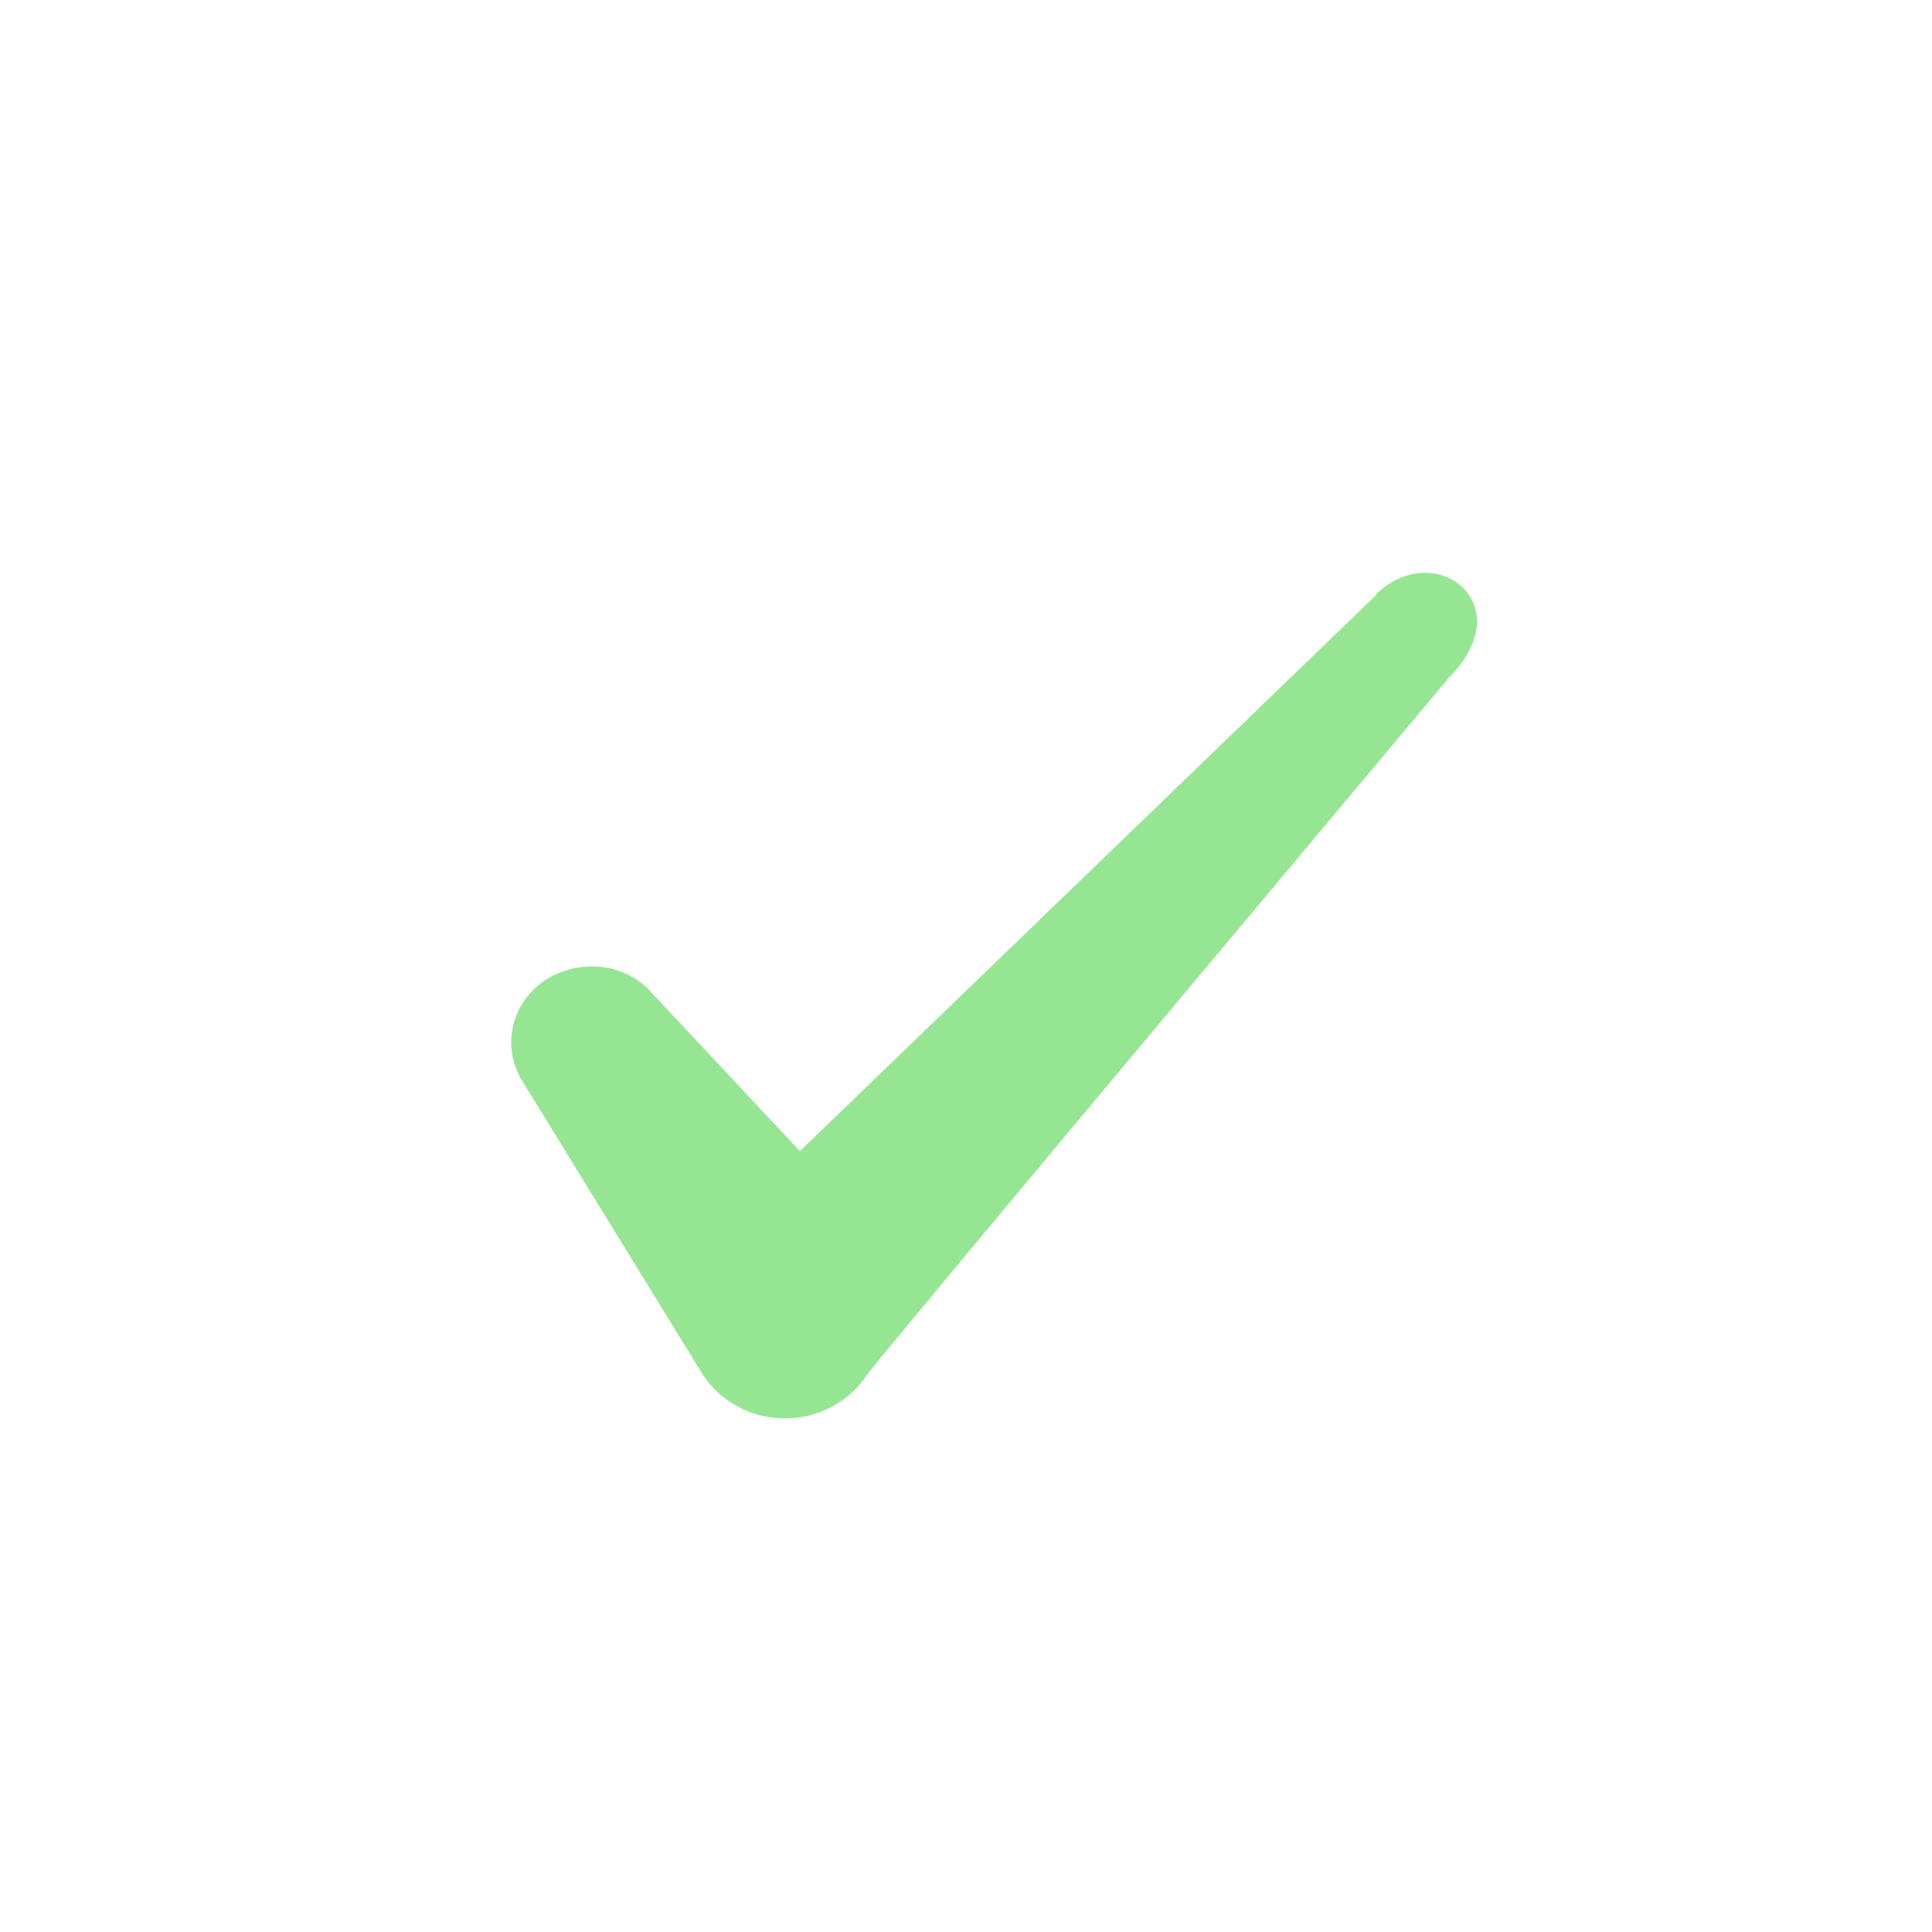 <?xml version="1.0" encoding="UTF-8"?> <svg xmlns="http://www.w3.org/2000/svg" width="48" height="48" viewBox="0 0 48 48" fill="none"><path fill-rule="evenodd" clip-rule="evenodd" d="M34.193 14.78L19.873 28.6L16.073 24.54C15.373 23.88 14.273 23.84 13.473 24.4C12.693 24.98 12.473 26 12.953 26.82L17.453 34.14C17.893 34.82 18.653 35.24 19.513 35.24C20.333 35.24 21.113 34.82 21.553 34.14C22.273 33.2 36.013 16.82 36.013 16.82C37.813 14.98 35.633 13.36 34.193 14.76V14.78Z" fill="#95E593"></path></svg> 